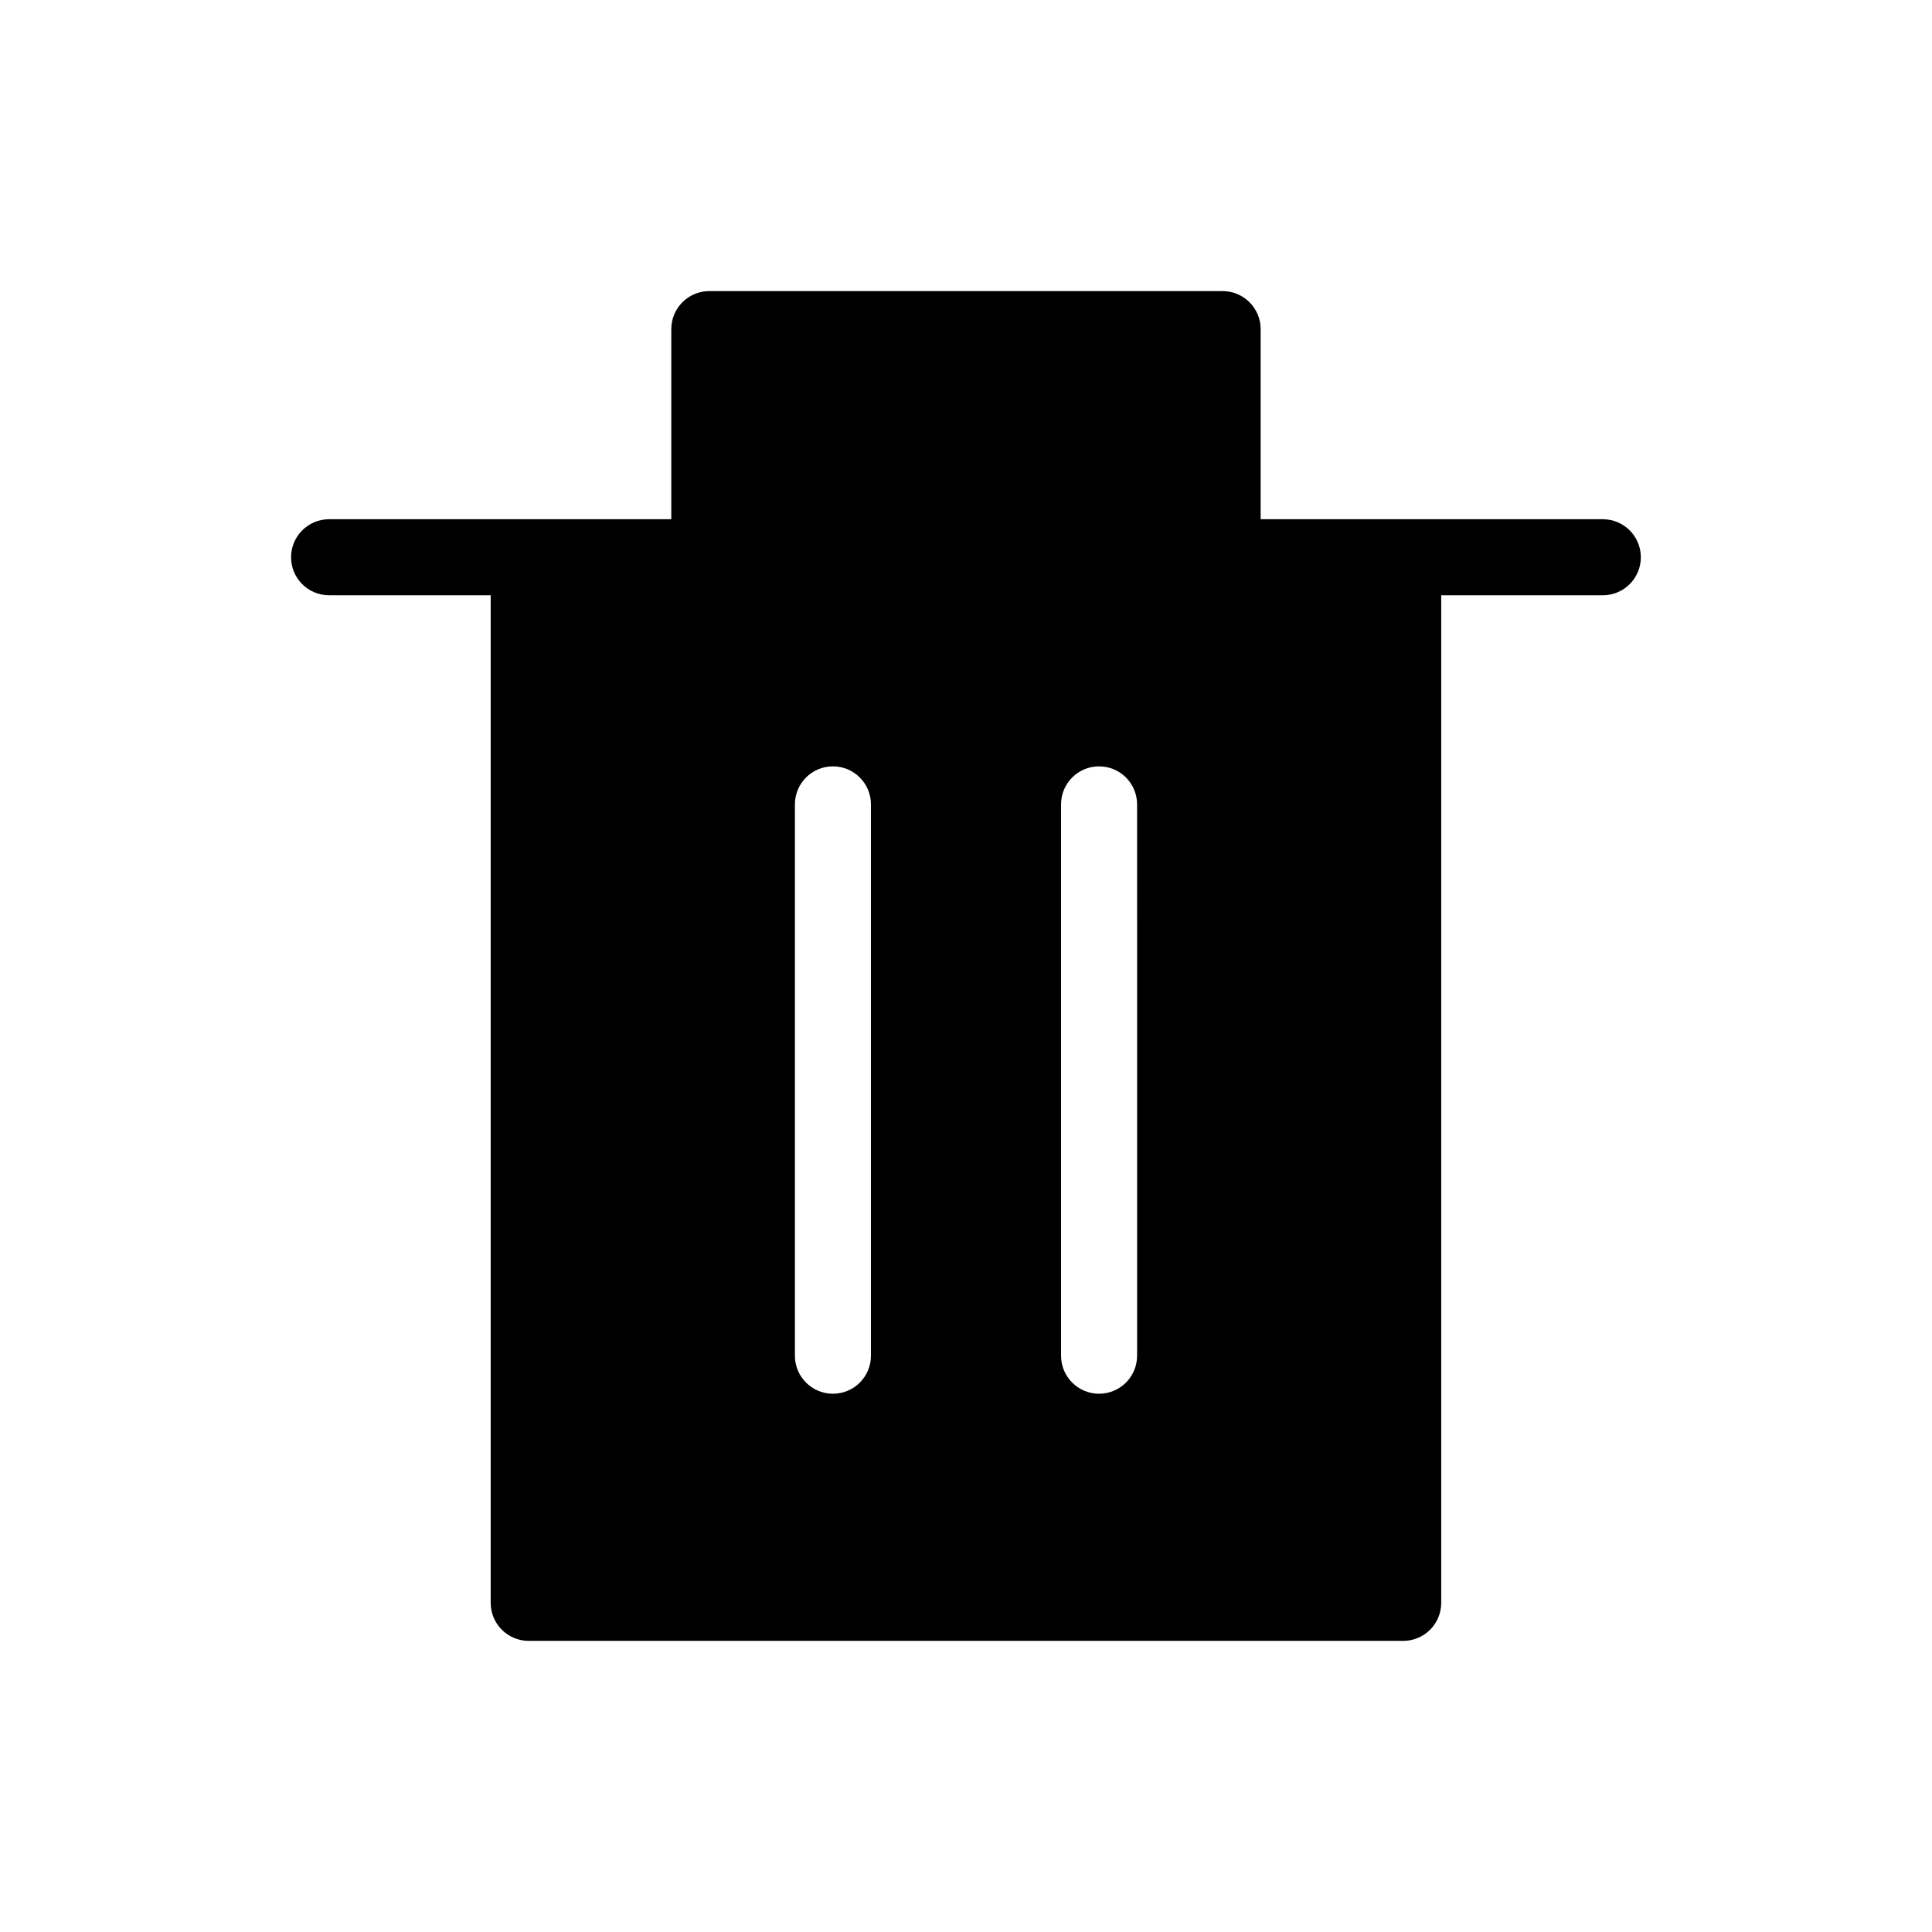 <?xml version="1.0" encoding="UTF-8"?>
<!-- Uploaded to: ICON Repo, www.svgrepo.com, Generator: ICON Repo Mixer Tools -->
<svg fill="#000000" width="800px" height="800px" version="1.1" viewBox="144 144 512 512" xmlns="http://www.w3.org/2000/svg">
 <path d="m568.77 281.6h-90.688v-50.383l0.004 0.004c0-2.672-1.062-5.234-2.953-7.125-1.887-1.891-4.453-2.953-7.125-2.953h-136.03c-5.566 0-10.078 4.512-10.078 10.078v50.383h-90.688l0.004-0.004c-5.566 0-10.078 4.512-10.078 10.078 0 5.566 4.512 10.074 10.078 10.074h42.824v267.02c0 2.672 1.062 5.238 2.949 7.125 1.891 1.891 4.453 2.953 7.125 2.953h231.75c2.672 0 5.234-1.062 7.125-2.953 1.891-1.887 2.949-4.453 2.949-7.125v-267.02h42.824c5.566 0 10.078-4.508 10.078-10.074 0-5.566-4.512-10.078-10.078-10.078zm-193.96 221.68c0 5.562-4.512 10.074-10.078 10.074-5.562 0-10.074-4.512-10.074-10.074v-146.11c0-5.566 4.512-10.078 10.074-10.078 5.566 0 10.078 4.512 10.078 10.078zm70.535 0h-0.004c0 5.562-4.508 10.074-10.074 10.074s-10.078-4.512-10.078-10.074v-146.11c0-5.566 4.512-10.078 10.078-10.078s10.074 4.512 10.074 10.078z"/>
</svg>